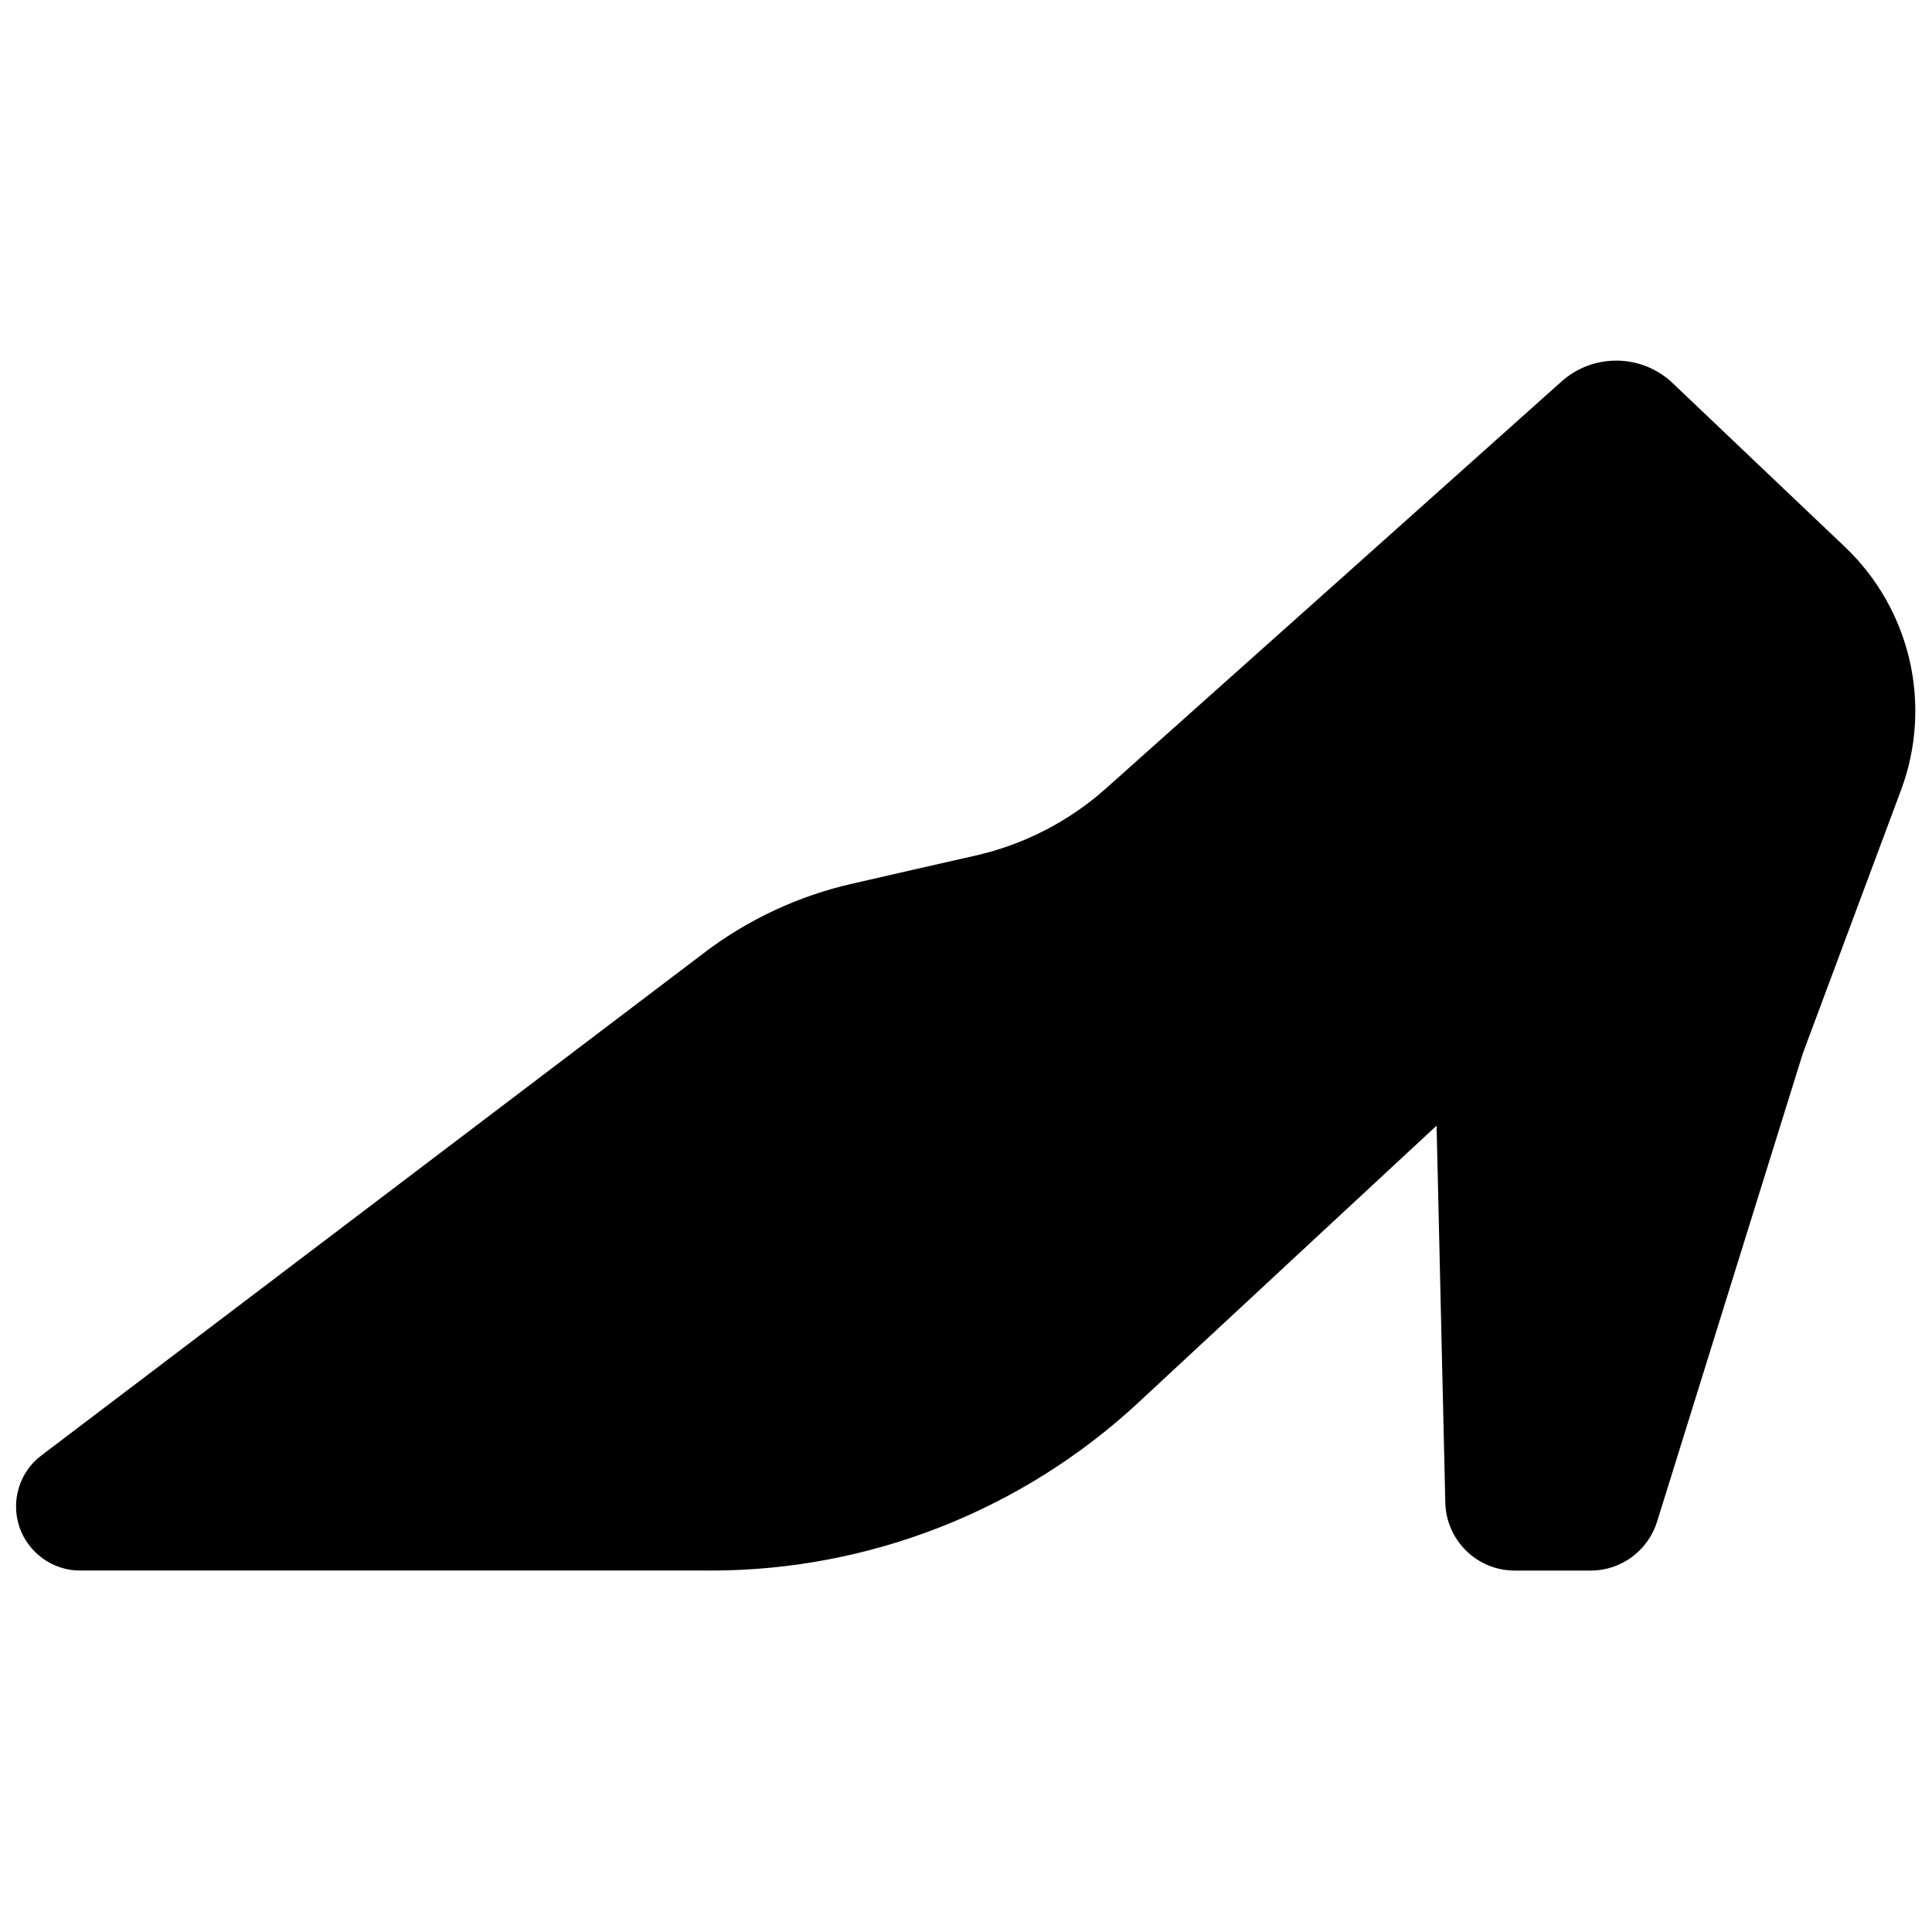<?xml version="1.0" encoding="UTF-8"?>
<!-- Uploaded to: ICON Repo, www.svgrepo.com, Generator: ICON Repo Mixer Tools -->
<svg width="800px" height="800px" version="1.1" viewBox="144 144 512 512" xmlns="http://www.w3.org/2000/svg">
 <defs>
  <clipPath id="a">
   <path d="m148.09 239h503.81v322h-503.81z"/>
  </clipPath>
 </defs>
 <g clip-path="url(#a)">
  <path d="m332.34 560.21h-167.13c-7.285 0-13.75-4.738-16.07-11.555-2.32-6.914 0.027-14.586 5.824-18.941 51.59-39.109 138.87-105.31 175.93-133.43 11.535-8.711 24.793-14.867 38.902-18.086 10.363-2.371 22.711-5.211 32.824-7.484 12.859-2.934 24.773-9.09 34.613-17.898 28.875-25.758 91.859-82.012 120.65-107.77 8.422-7.481 21.195-7.289 29.379 0.473 12.32 11.746 30.379 28.887 45.625 43.375 17.453 16.574 23.316 41.953 14.906 64.492-11.523 30.871-26.031 69.793-26.031 69.793l-38.613 124.06c-2.394 7.672-9.496 12.977-17.535 12.977h-20.23c-9.98 0-18.133-8.051-18.363-17.996l-2.309-99.91s-43.07 39.965-79.039 73.395c-30.805 28.602-71.289 44.512-113.34 44.512z" fill-rule="evenodd"/>
 </g>
</svg>